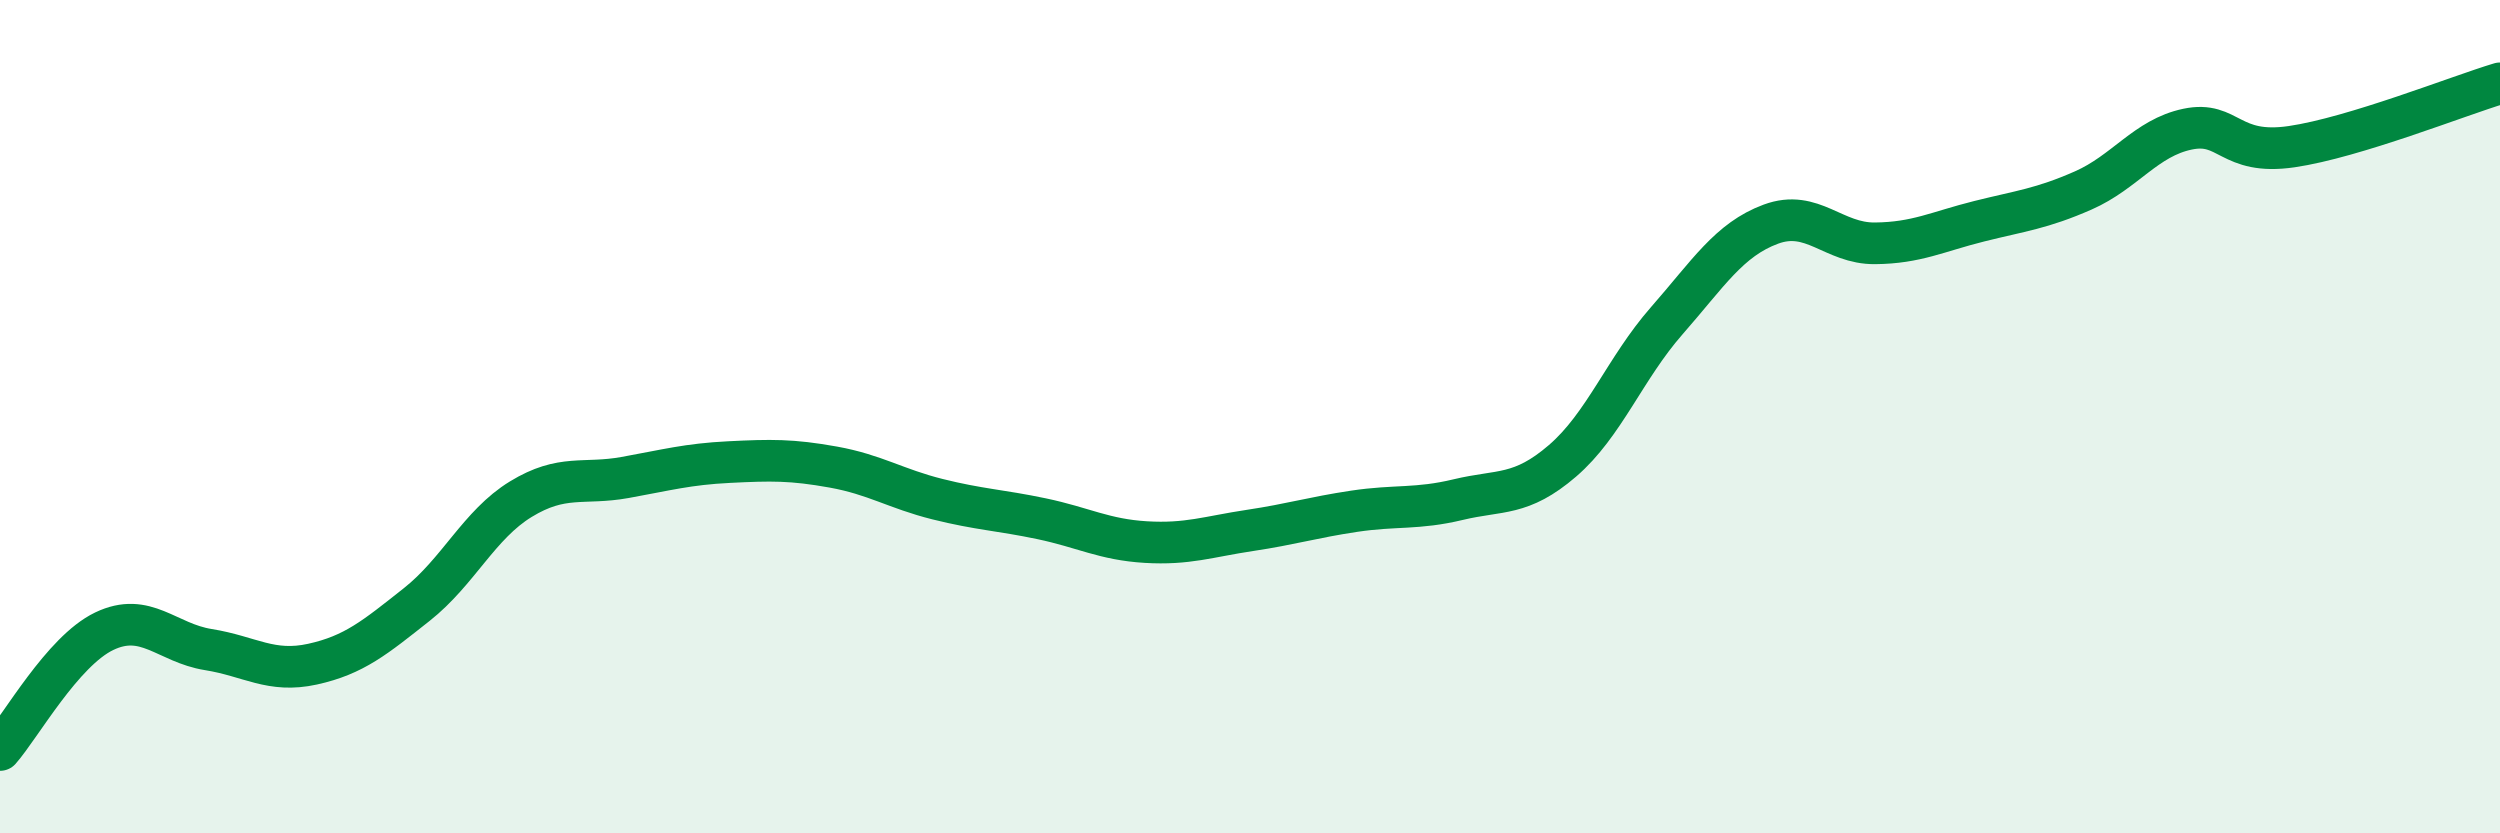 
    <svg width="60" height="20" viewBox="0 0 60 20" xmlns="http://www.w3.org/2000/svg">
      <path
        d="M 0,18 C 0.5,17.43 1.5,15.63 2.5,15.15 C 3.5,14.67 4,15.43 5,15.59 C 6,15.75 6.5,16.16 7.5,15.94 C 8.5,15.72 9,15.3 10,14.51 C 11,13.72 11.5,12.59 12.5,11.98 C 13.5,11.37 14,11.64 15,11.46 C 16,11.28 16.5,11.14 17.5,11.09 C 18.5,11.04 19,11.03 20,11.21 C 21,11.39 21.5,11.73 22.5,11.98 C 23.5,12.23 24,12.24 25,12.45 C 26,12.66 26.5,12.95 27.5,13.01 C 28.5,13.07 29,12.88 30,12.73 C 31,12.58 31.5,12.42 32.5,12.27 C 33.5,12.12 34,12.23 35,11.99 C 36,11.75 36.5,11.92 37.5,11.06 C 38.5,10.2 39,8.84 40,7.7 C 41,6.56 41.5,5.75 42.5,5.38 C 43.5,5.01 44,5.85 45,5.84 C 46,5.83 46.5,5.56 47.5,5.31 C 48.5,5.06 49,5.01 50,4.57 C 51,4.13 51.5,3.31 52.5,3.1 C 53.5,2.89 53.5,3.74 55,3.52 C 56.5,3.3 59,2.3 60,2L60 20L0 20Z"
        fill="#008740"
        opacity="0.1"
        stroke-linecap="round"
        stroke-linejoin="round"
      />
      <path
        d="M 0,18 C 0.5,17.43 1.5,15.63 2.5,15.15 C 3.5,14.67 4,15.43 5,15.59 C 6,15.75 6.5,16.16 7.5,15.94 C 8.5,15.72 9,15.3 10,14.51 C 11,13.72 11.5,12.59 12.5,11.98 C 13.5,11.37 14,11.64 15,11.46 C 16,11.28 16.5,11.14 17.5,11.09 C 18.5,11.04 19,11.03 20,11.21 C 21,11.39 21.5,11.73 22.5,11.98 C 23.5,12.23 24,12.24 25,12.45 C 26,12.66 26.5,12.95 27.5,13.01 C 28.5,13.07 29,12.88 30,12.73 C 31,12.58 31.5,12.42 32.5,12.27 C 33.5,12.12 34,12.23 35,11.99 C 36,11.75 36.5,11.92 37.5,11.06 C 38.5,10.2 39,8.84 40,7.7 C 41,6.56 41.5,5.75 42.5,5.38 C 43.5,5.01 44,5.85 45,5.84 C 46,5.83 46.5,5.56 47.5,5.31 C 48.5,5.06 49,5.01 50,4.57 C 51,4.13 51.5,3.31 52.5,3.1 C 53.5,2.89 53.5,3.74 55,3.52 C 56.5,3.3 59,2.3 60,2"
        stroke="#008740"
        stroke-width="1"
        fill="none"
        stroke-linecap="round"
        stroke-linejoin="round"
      />
    </svg>
  